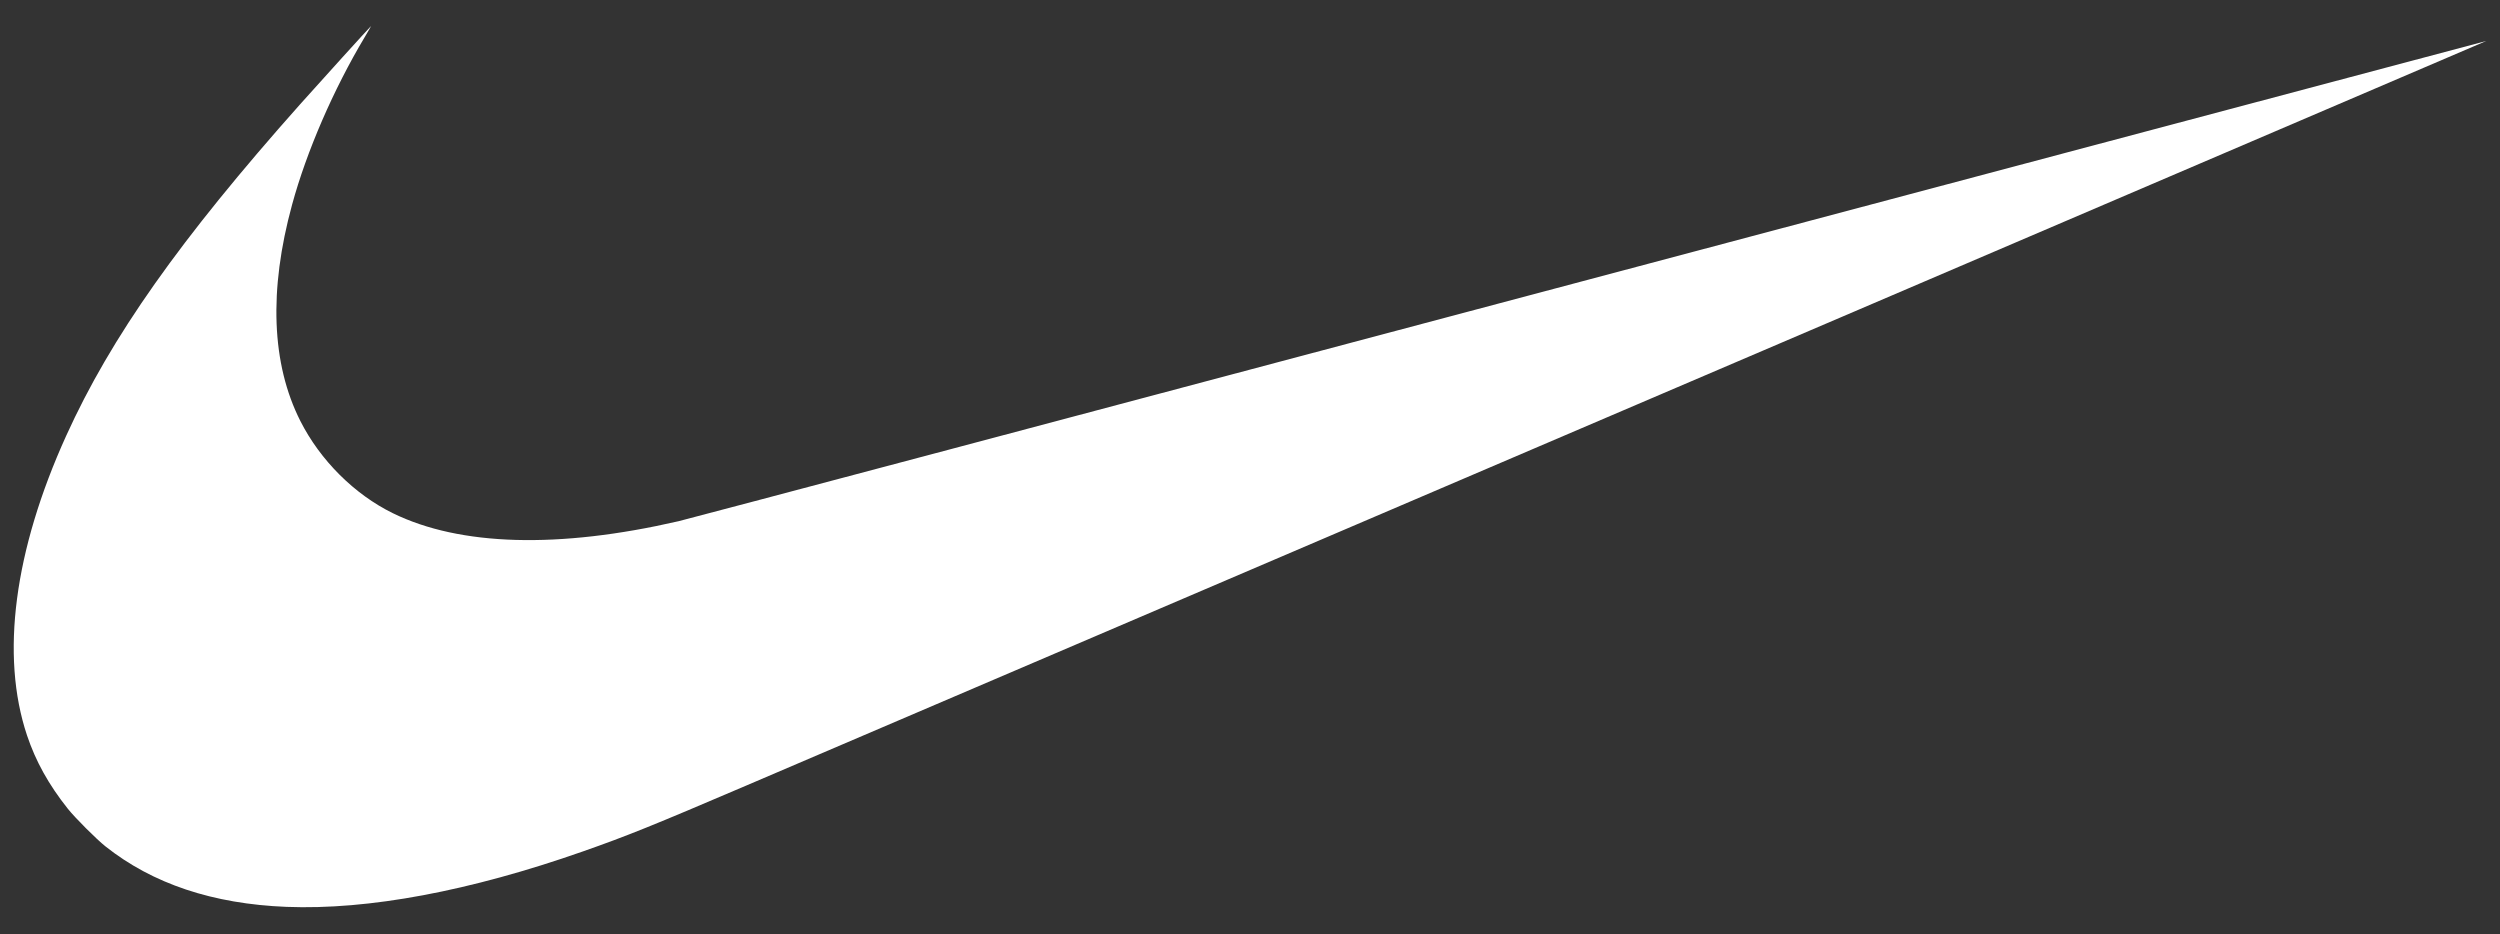 <svg width="91" height="34" viewBox="0 0 91 34" fill="none" xmlns="http://www.w3.org/2000/svg">
<rect x="0" y="0" width="91" height="34" fill="#333333" stroke="none"/>
<g clip-path="url(#clip0_2008_19)">
<path d="M10.428 33.01C7.746 32.903 5.552 32.169 3.837 30.807C3.509 30.546 2.729 29.766 2.467 29.436C1.772 28.562 1.299 27.71 0.983 26.766C0.012 23.858 0.512 20.043 2.412 15.856C4.039 12.271 6.549 8.715 10.929 3.791C11.574 3.066 13.495 0.947 13.508 0.947C13.512 0.947 13.408 1.129 13.276 1.35C12.137 3.257 11.163 5.504 10.632 7.449C9.779 10.57 9.882 13.248 10.933 15.325C11.658 16.756 12.901 17.995 14.299 18.68C16.746 19.879 20.329 19.979 24.704 18.971C25.005 18.901 39.931 14.939 57.873 10.165C75.815 5.392 90.498 1.489 90.5 1.492C90.505 1.496 48.815 19.336 27.174 28.59C23.746 30.056 22.83 30.426 21.218 30.992C17.1 32.438 13.41 33.128 10.428 33.01Z" fill="white"/>
</g>
<defs>
<clipPath id="clip0_2008_19">
<rect width="90" height="32.075" fill="white" transform="translate(0.5 0.948)"/>
</clipPath>
</defs>
</svg>
